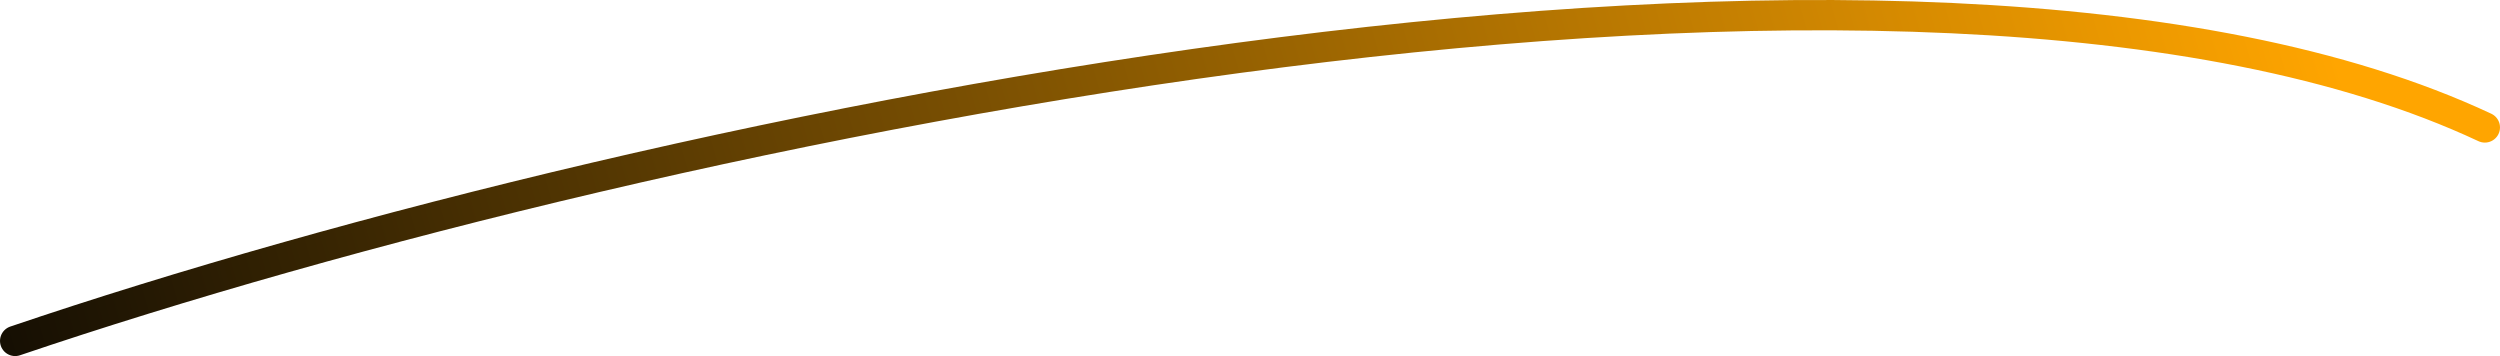<svg width="330" height="47" viewBox="0 0 330 47" fill="none" xmlns="http://www.w3.org/2000/svg">
<path d="M2 45C87.858 15.889 253.386 -18.111 328 16.822" stroke="url(#paint0_linear_1_218)" stroke-width="4" stroke-linecap="round"/>
<defs>
<linearGradient id="paint0_linear_1_218" x1="307" y1="2" x2="-11" y2="93.5" gradientUnits="userSpaceOnUse">
<stop stop-color="#FFA500"/>
<stop offset="1" stop-color="#030303"/>
</linearGradient>
</defs>
</svg>
